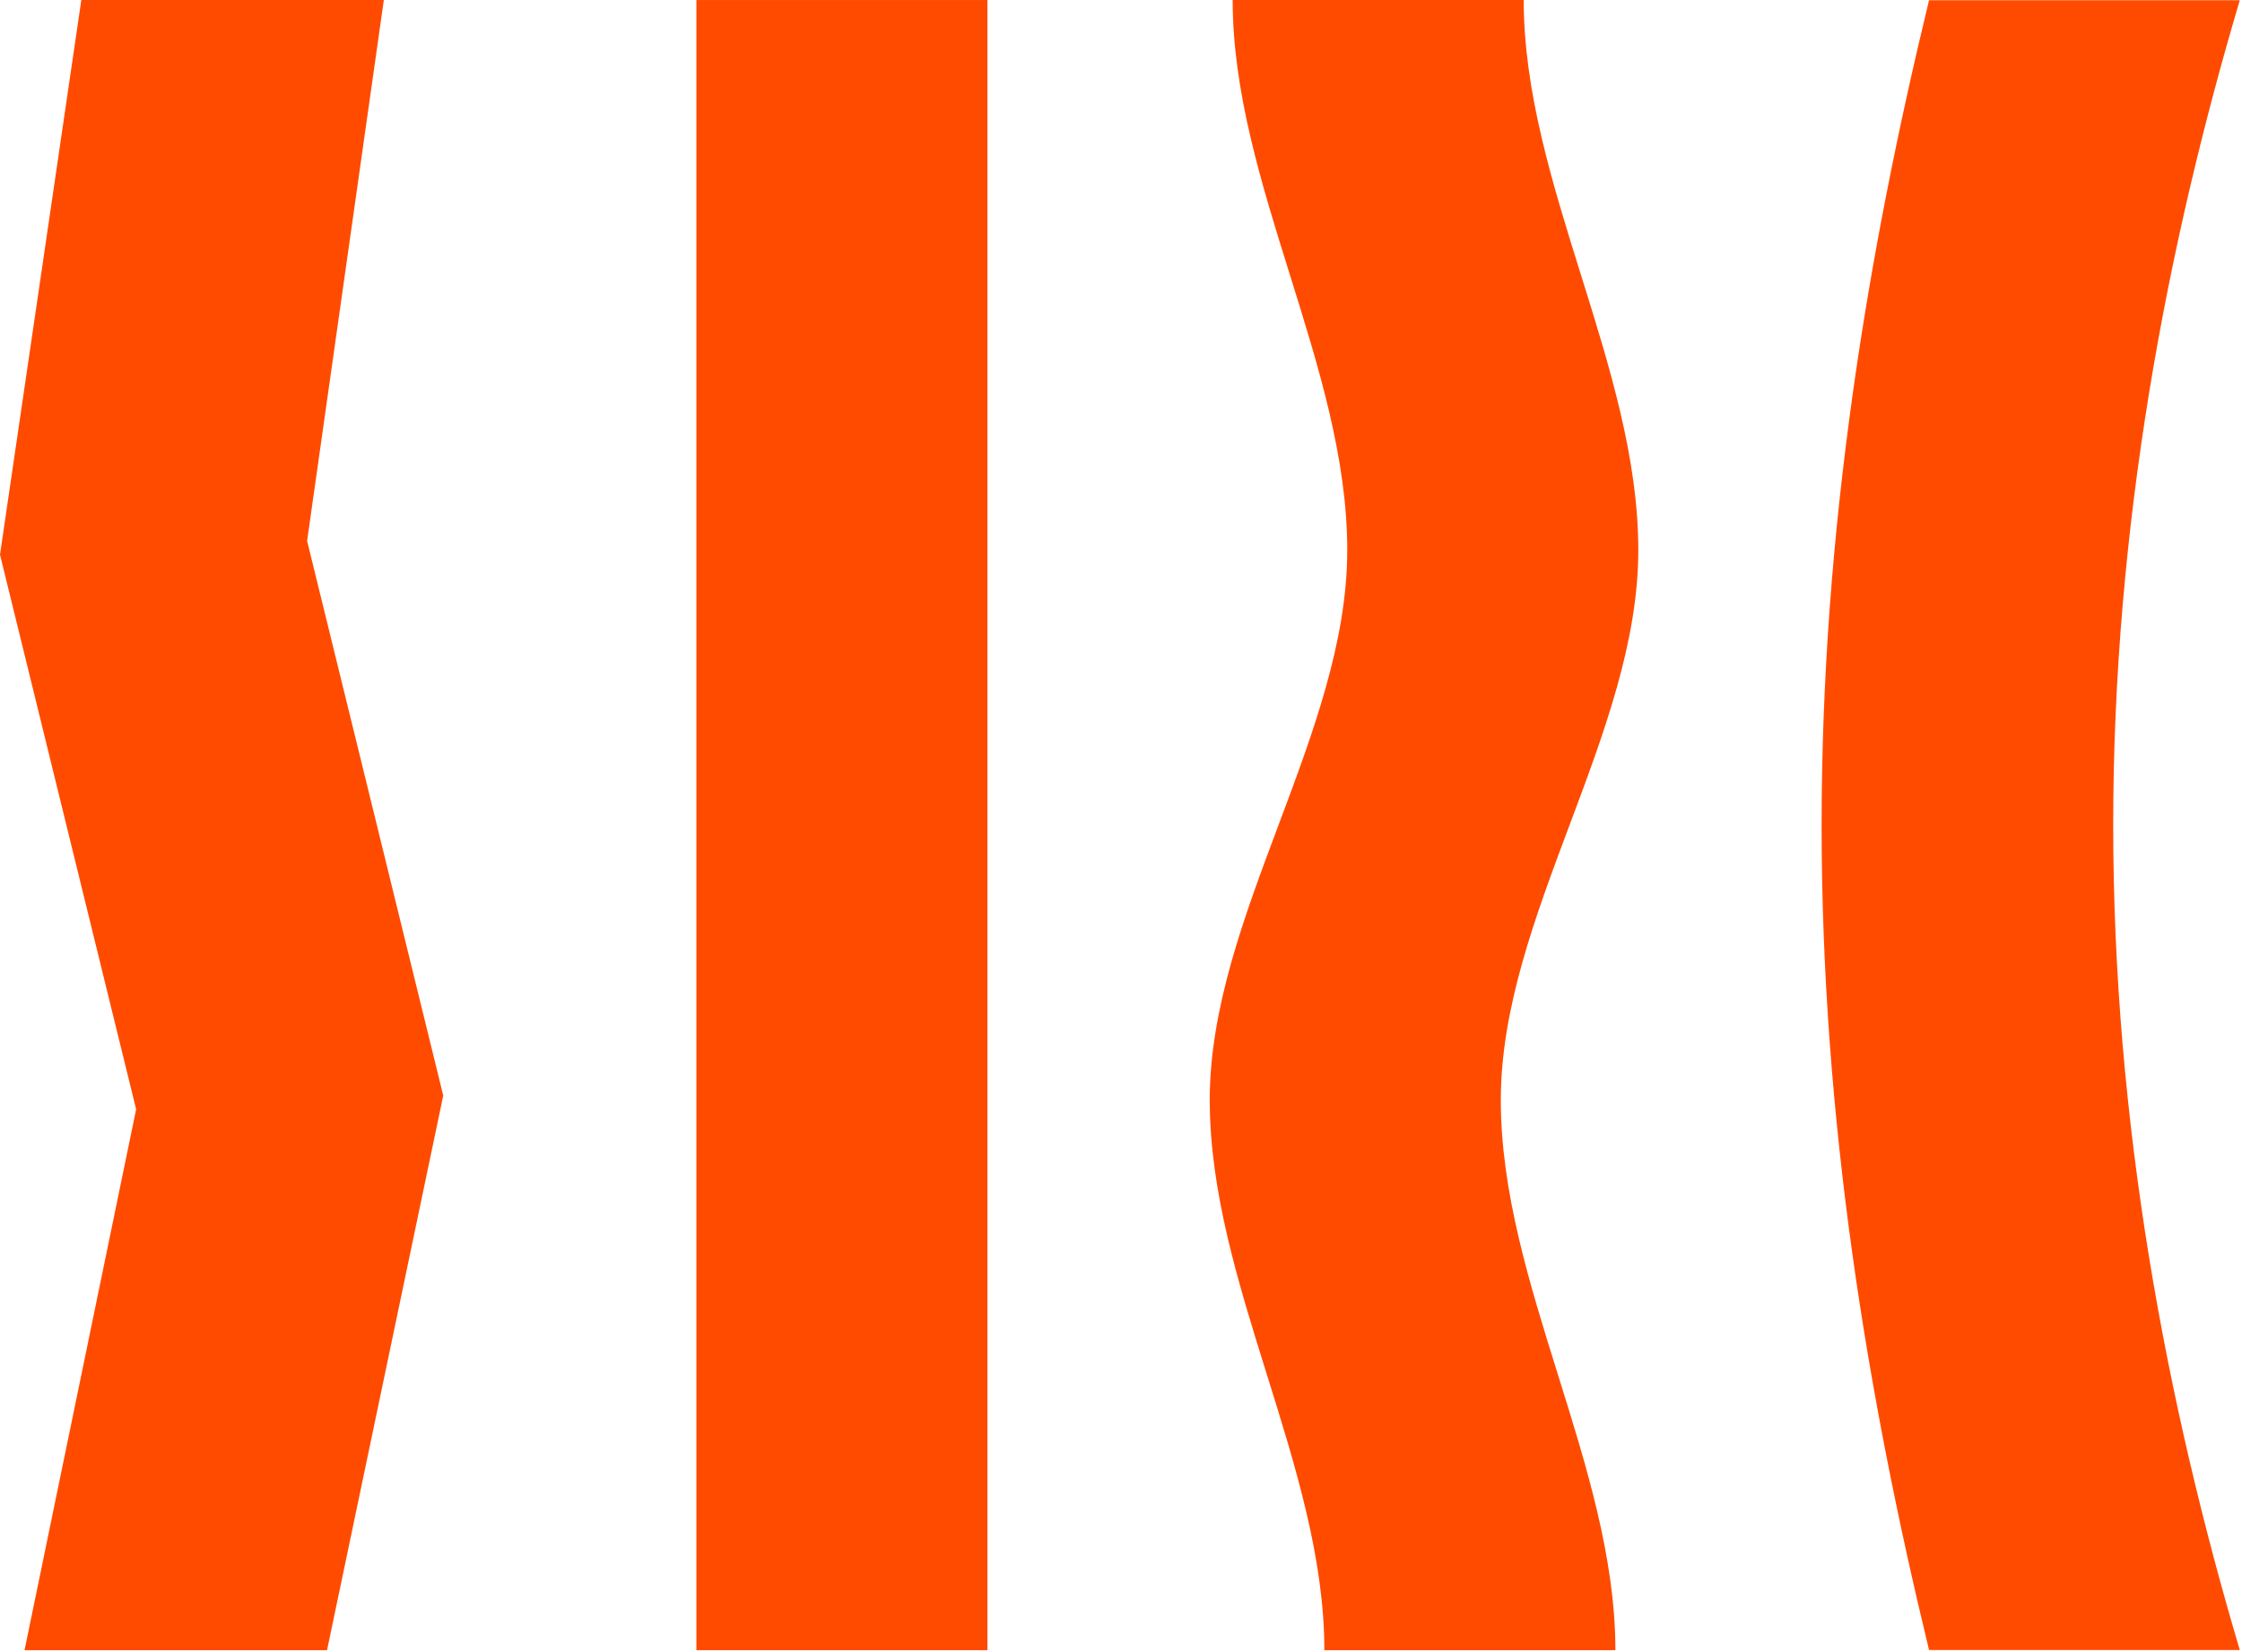 <svg width="874" height="644" viewBox="0 0 874 644" fill="none" xmlns="http://www.w3.org/2000/svg">
<path d="M271.48 0.01H384.94V643.26H271.48V0.01Z" fill="#FF4B00"/>
<path d="M471.59 428.84C471.59 357.37 525.2 285.9 525.2 214.42C525.2 142.94 480.53 71.48 480.53 0H593.99C593.99 71.47 638.66 142.94 638.66 214.42C638.66 285.9 585.06 357.36 585.06 428.84C585.06 500.32 629.73 571.78 629.73 643.26H516.27C516.27 571.79 471.6 500.32 471.6 428.84H471.59Z" fill="#FF4B00"/>
<path d="M53.07 432.42L0 216.21L31.7 0.01H149.63L119.72 210.85L172.79 427.05L127.49 643.26H9.56L53.07 432.42Z" fill="#FF4B00"/>
<path d="M873.14 643.19H752C728.07 544.48 710.12 436.8 710.12 321.64C710.12 206.48 728.07 98.8 752 0.09H873.14C844.72 95.81 823.79 204.98 823.79 321.64C823.79 438.3 844.73 547.47 873.14 643.19Z" fill="#FF4B00"/>
</svg>
